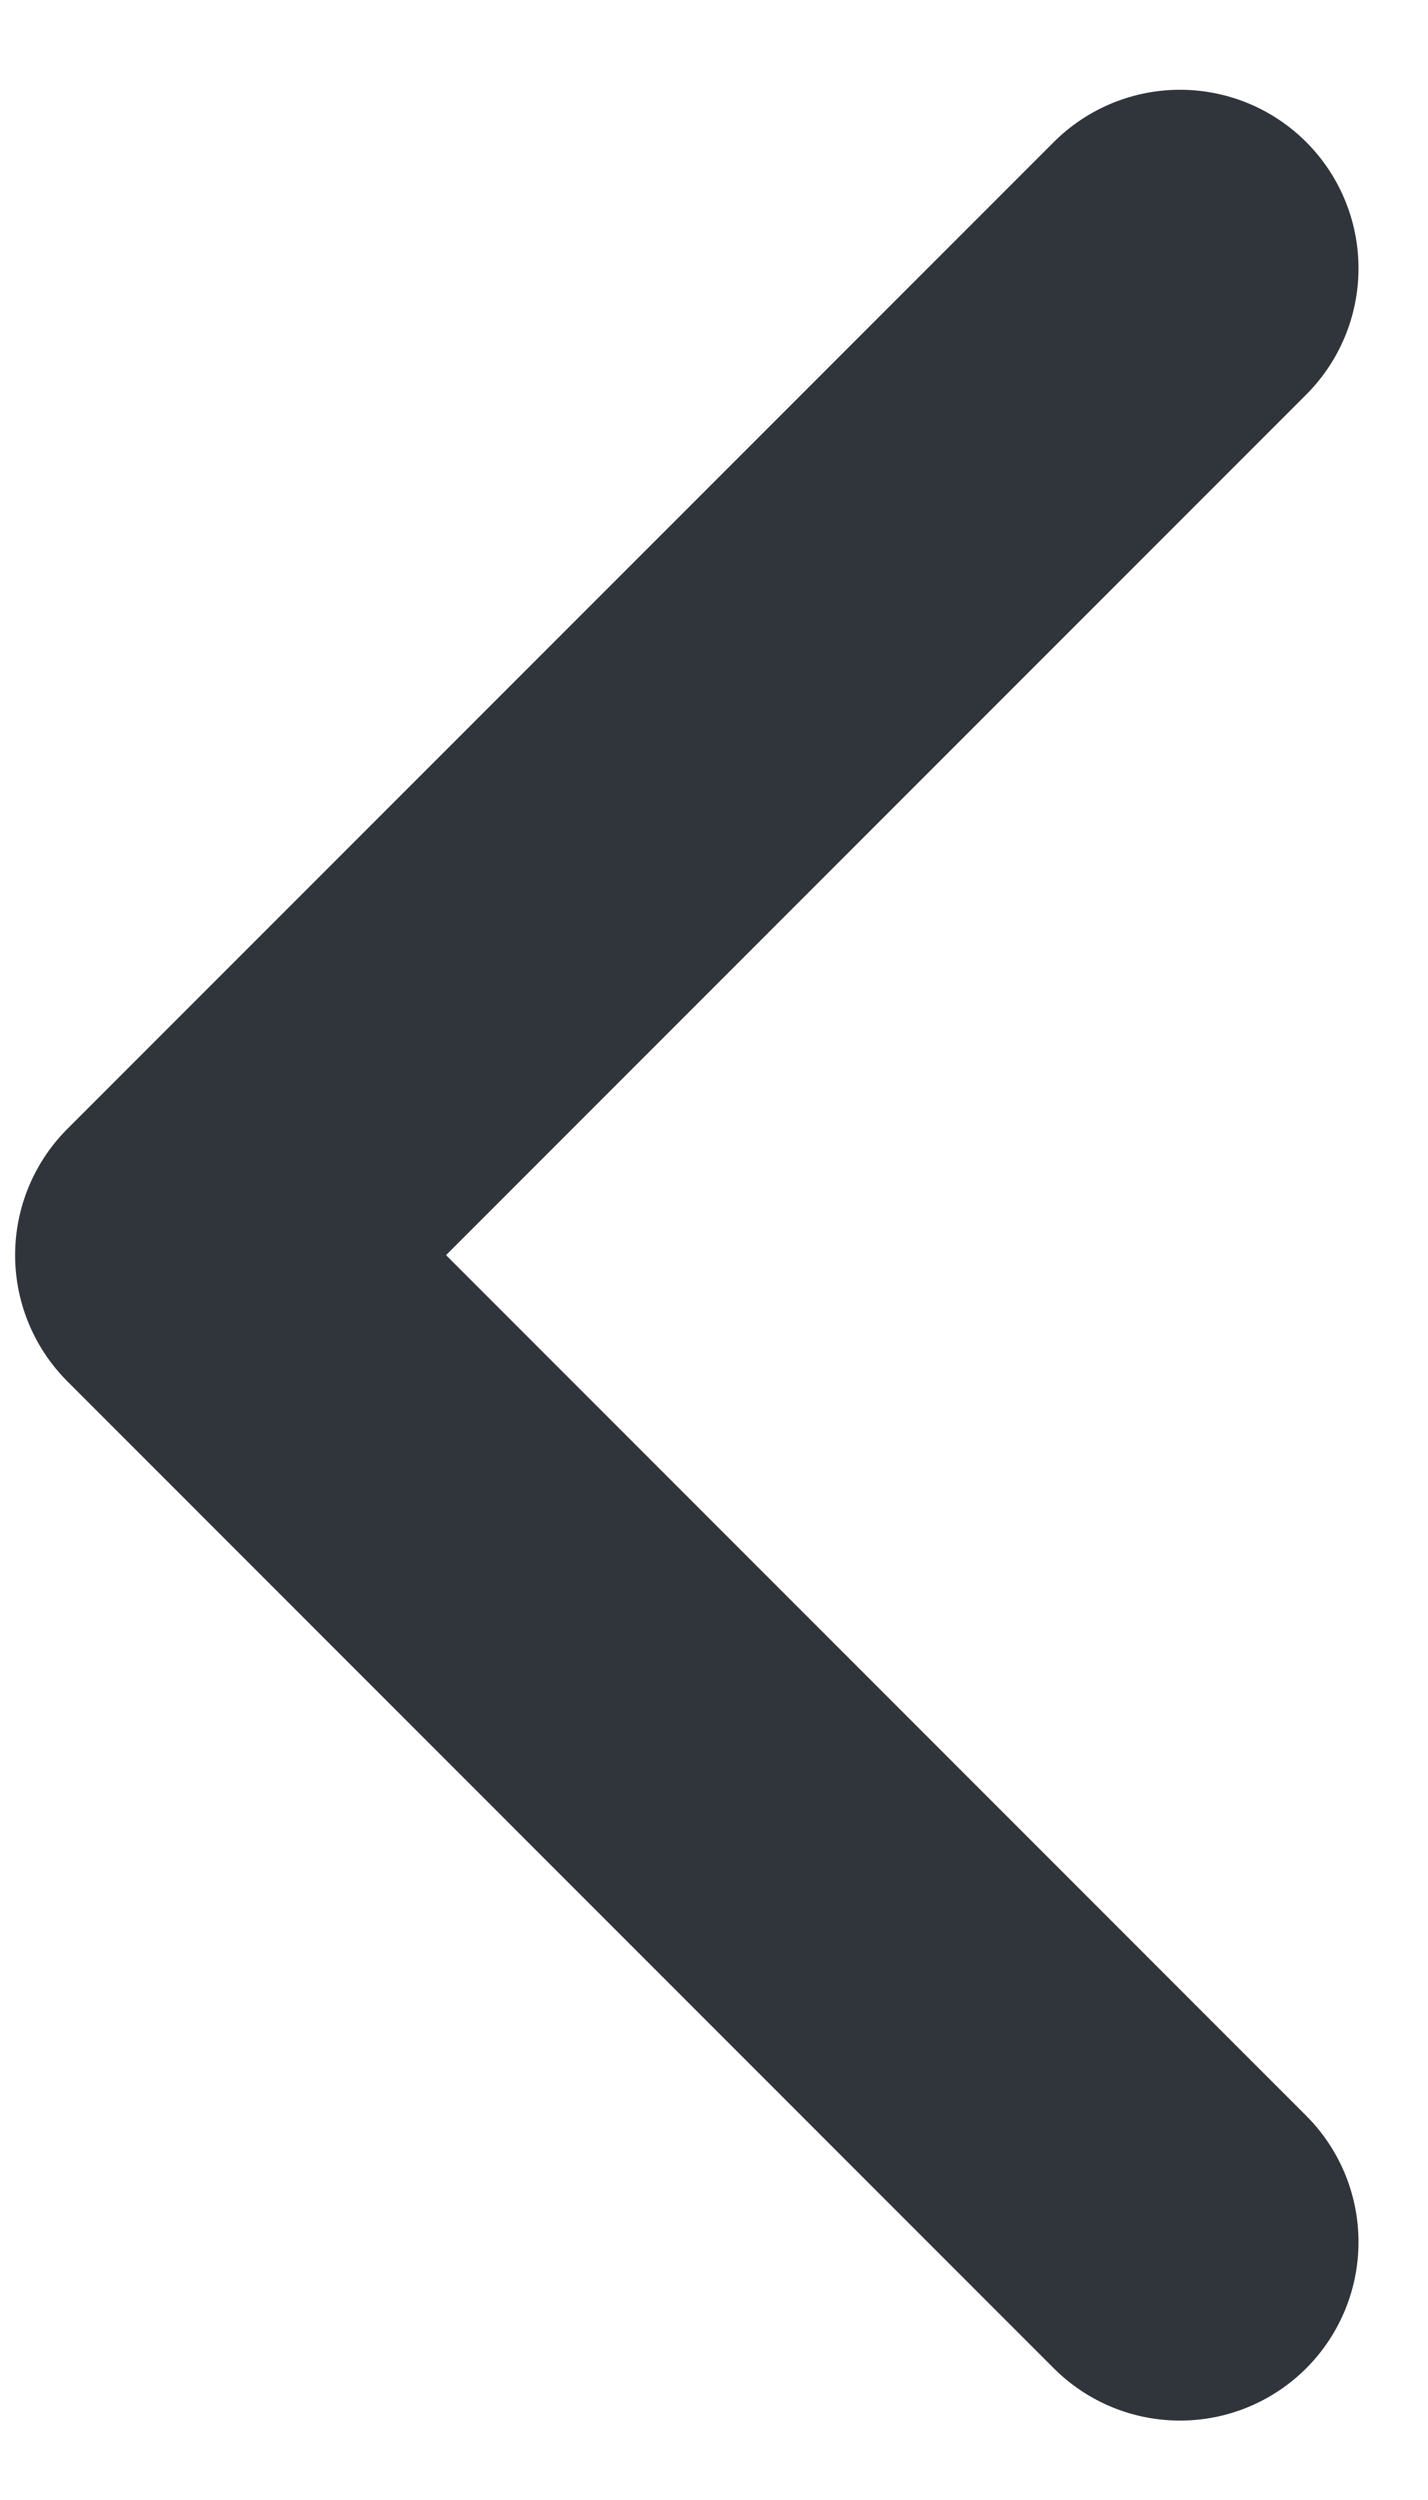<svg width="12" height="21" viewBox="0 0 12 21" fill="none" xmlns="http://www.w3.org/2000/svg">
<path d="M9.916 2.254L1.627 10.543L9.916 18.833" stroke="#30343B" stroke-width="3" stroke-linecap="round" stroke-linejoin="round"/>
</svg>
